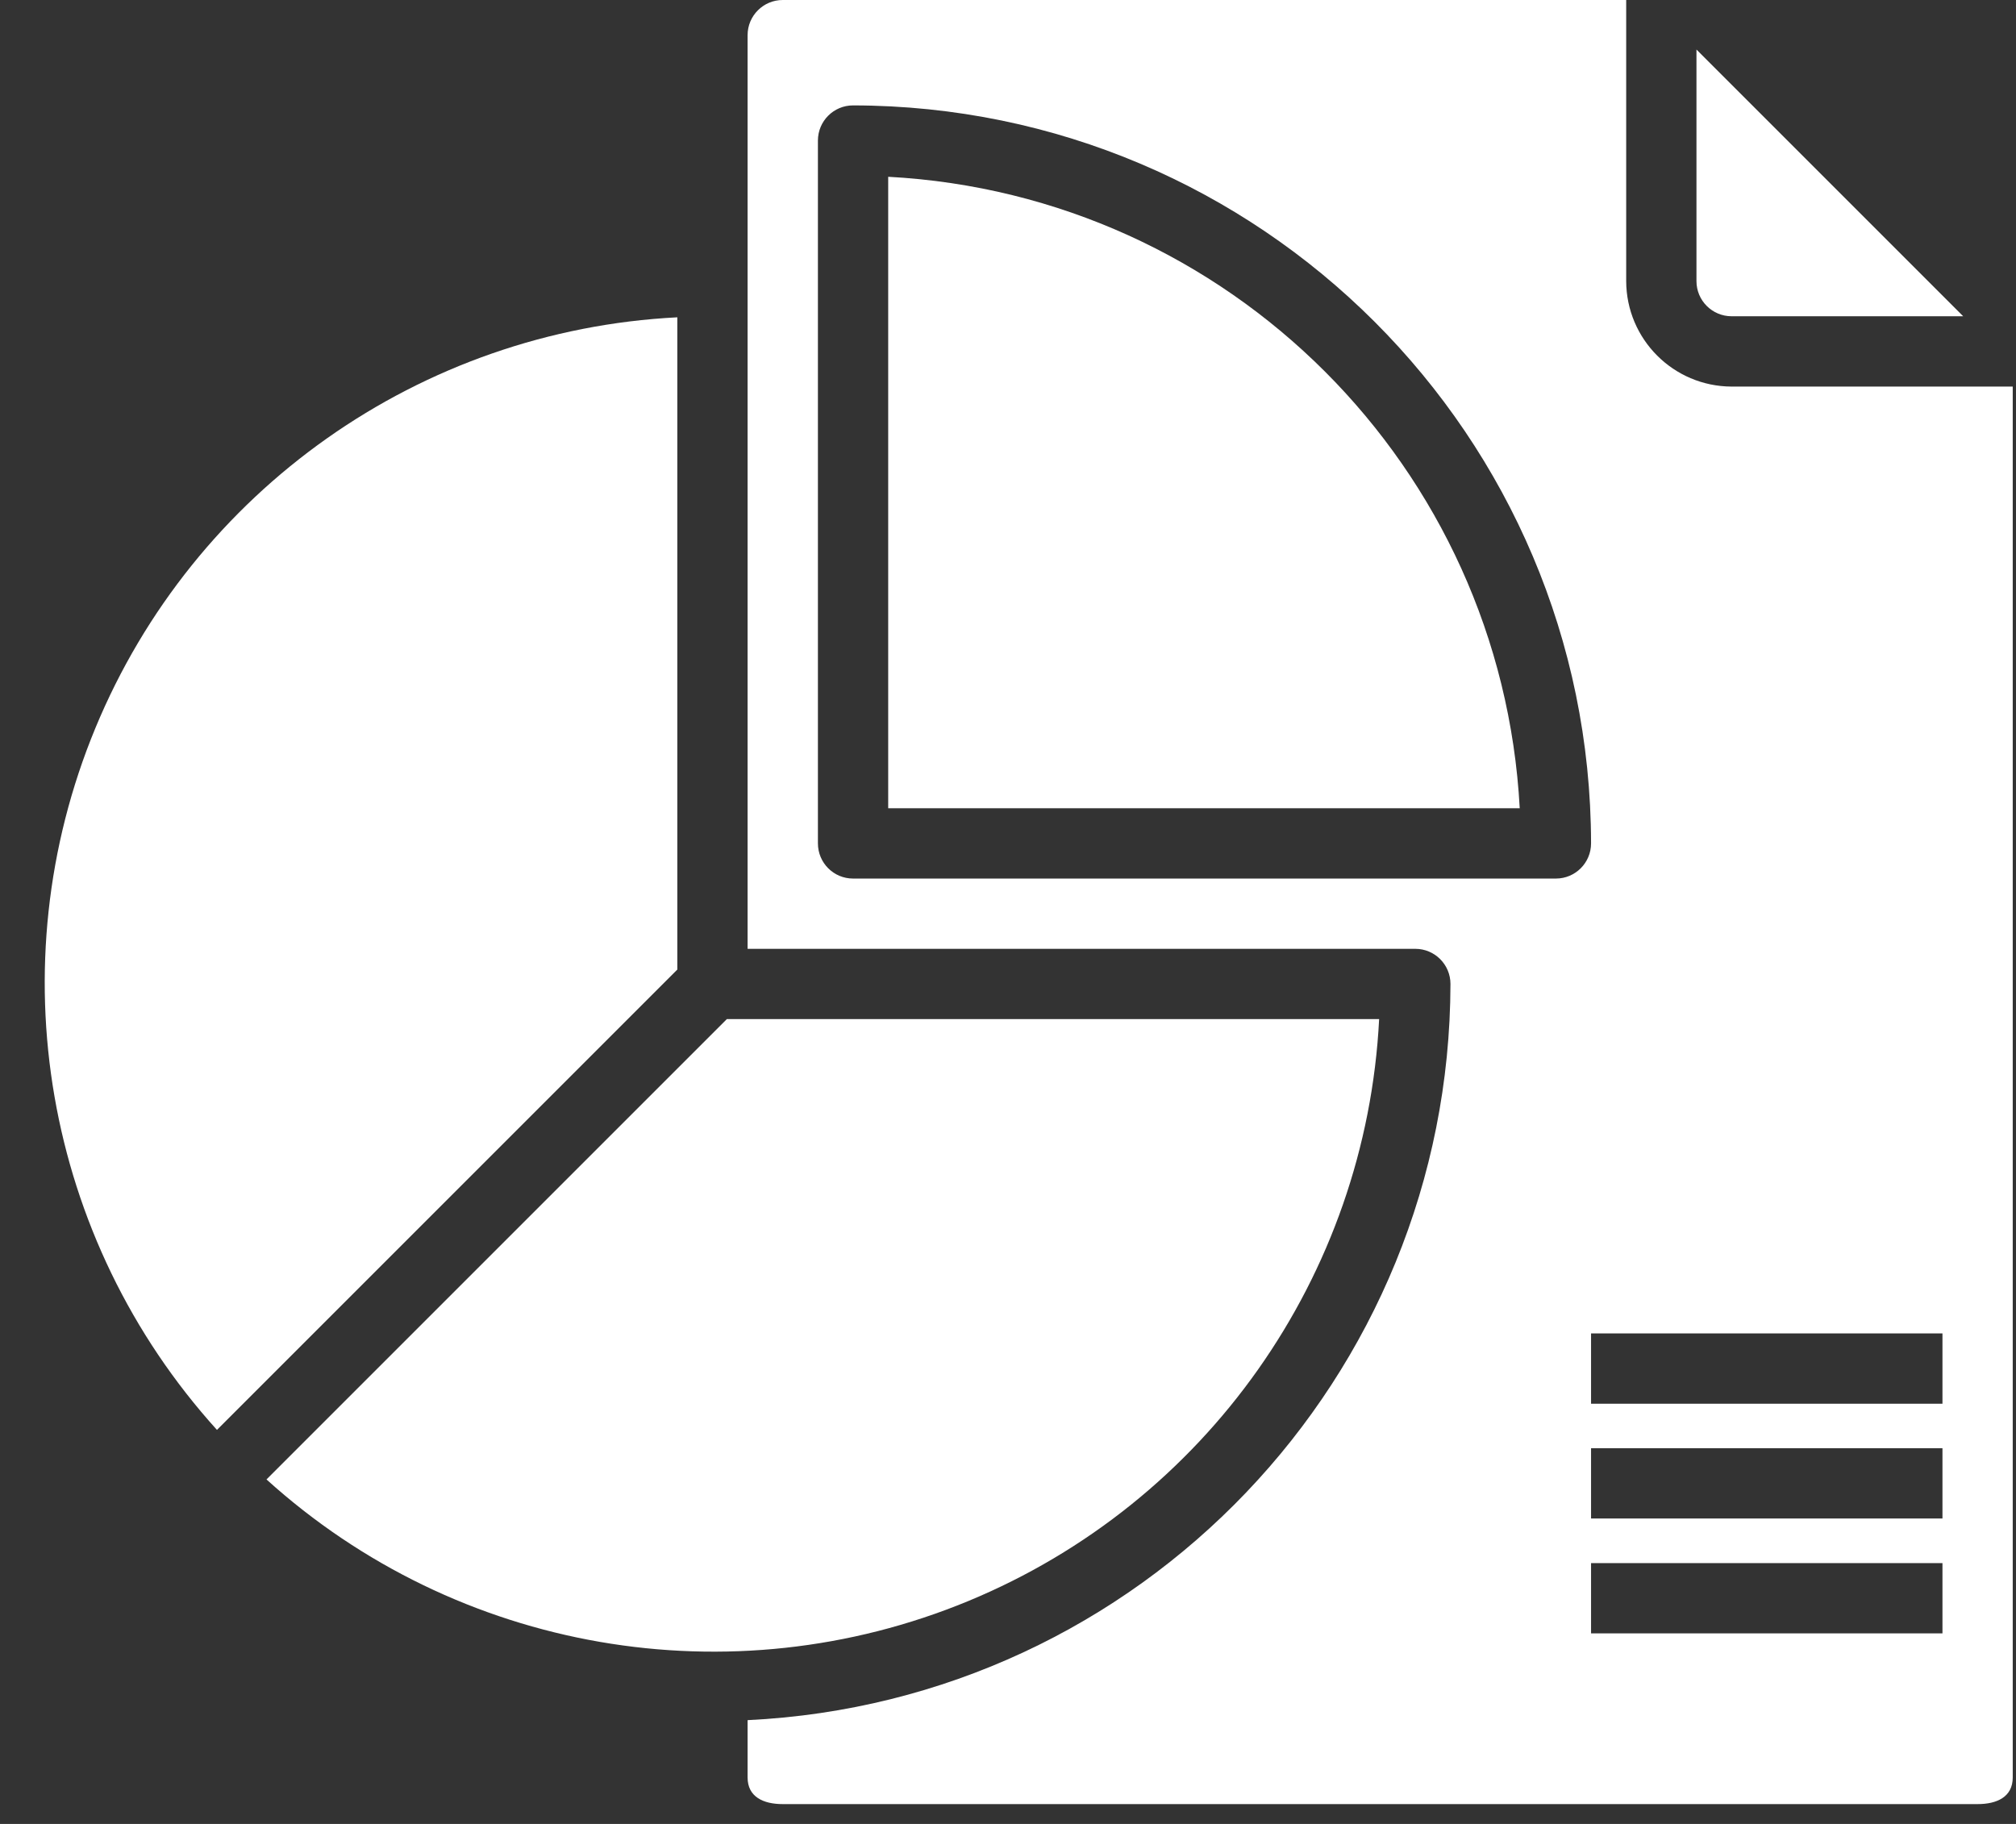 <?xml version="1.0" encoding="UTF-8"?>
<svg xmlns="http://www.w3.org/2000/svg" xmlns:xlink="http://www.w3.org/1999/xlink" width="42px" height="38px" viewBox="0 0 42 38" version="1.1">
  <rect x="0" y="0" width="42" height="38" fill="#333333" stroke="none"/>
  <title>report</title>
  <g id="Academie" stroke="none" stroke-width="1" fill="none" fill-rule="evenodd">
    <g id="Kennisbank-overzicht" transform="translate(-381, -894)" fill="#FFFFFF" fill-rule="nonzero">
      <g id="report" transform="translate(381.932, 894)">
        <path d="M17.572,3.683 L17.572,16.839 L30.729,16.839 C30.347,9.737 24.674,4.064 17.572,3.683 Z" id="Path"></path>
        <path d="M27.8,21.232 L14.211,21.232 L4.62,30.823 C8.596,34.42 14.288,35.406 19.242,33.356 C24.197,31.306 27.528,26.587 27.8,21.232 Z" id="Path"></path>
        <path d="M13.179,6.611 C7.824,6.883 3.105,10.215 1.055,15.169 C-0.995,20.123 -0.009,25.815 3.588,29.791 L13.179,20.2 L13.179,6.611 Z" id="Path"></path>
        <path d="M35.143,6.589 L39.968,6.589 L34.411,1.032 L34.411,5.857 C34.411,6.261 34.739,6.589 35.143,6.589 Z" id="Path"></path>
        <path d="M35.143,8.054 C33.932,8.05 32.951,7.069 32.947,5.857 L32.947,0 L15.375,0 C14.971,0 14.643,0.328 14.643,0.732 L14.643,19.768 L28.554,19.768 C28.958,19.768 29.286,20.096 29.286,20.5 C29.271,28.697 22.831,35.443 14.643,35.838 L14.643,37.032 C14.643,37.437 14.971,37.587 15.375,37.587 L40.268,37.587 C40.673,37.587 41,37.437 41,37.032 L41,8.054 L35.143,8.054 Z M16.84,18.304 C16.435,18.304 16.108,17.976 16.108,17.571 L16.108,2.929 C16.108,2.524 16.435,2.196 16.84,2.196 C25.327,2.206 32.205,9.084 32.215,17.571 C32.215,17.976 31.887,18.304 31.483,18.304 L16.84,18.304 Z M39.536,34.03 L32.215,34.03 L32.215,32.566 L39.536,32.566 L39.536,34.03 Z M39.536,31.637 L32.215,31.637 L32.215,30.173 L39.536,30.173 L39.536,31.637 Z M39.536,29.245 L32.215,29.245 L32.215,27.78 L39.536,27.78 L39.536,29.245 Z" id="Shape"></path>
      </g>
    </g>
  </g>
</svg>
